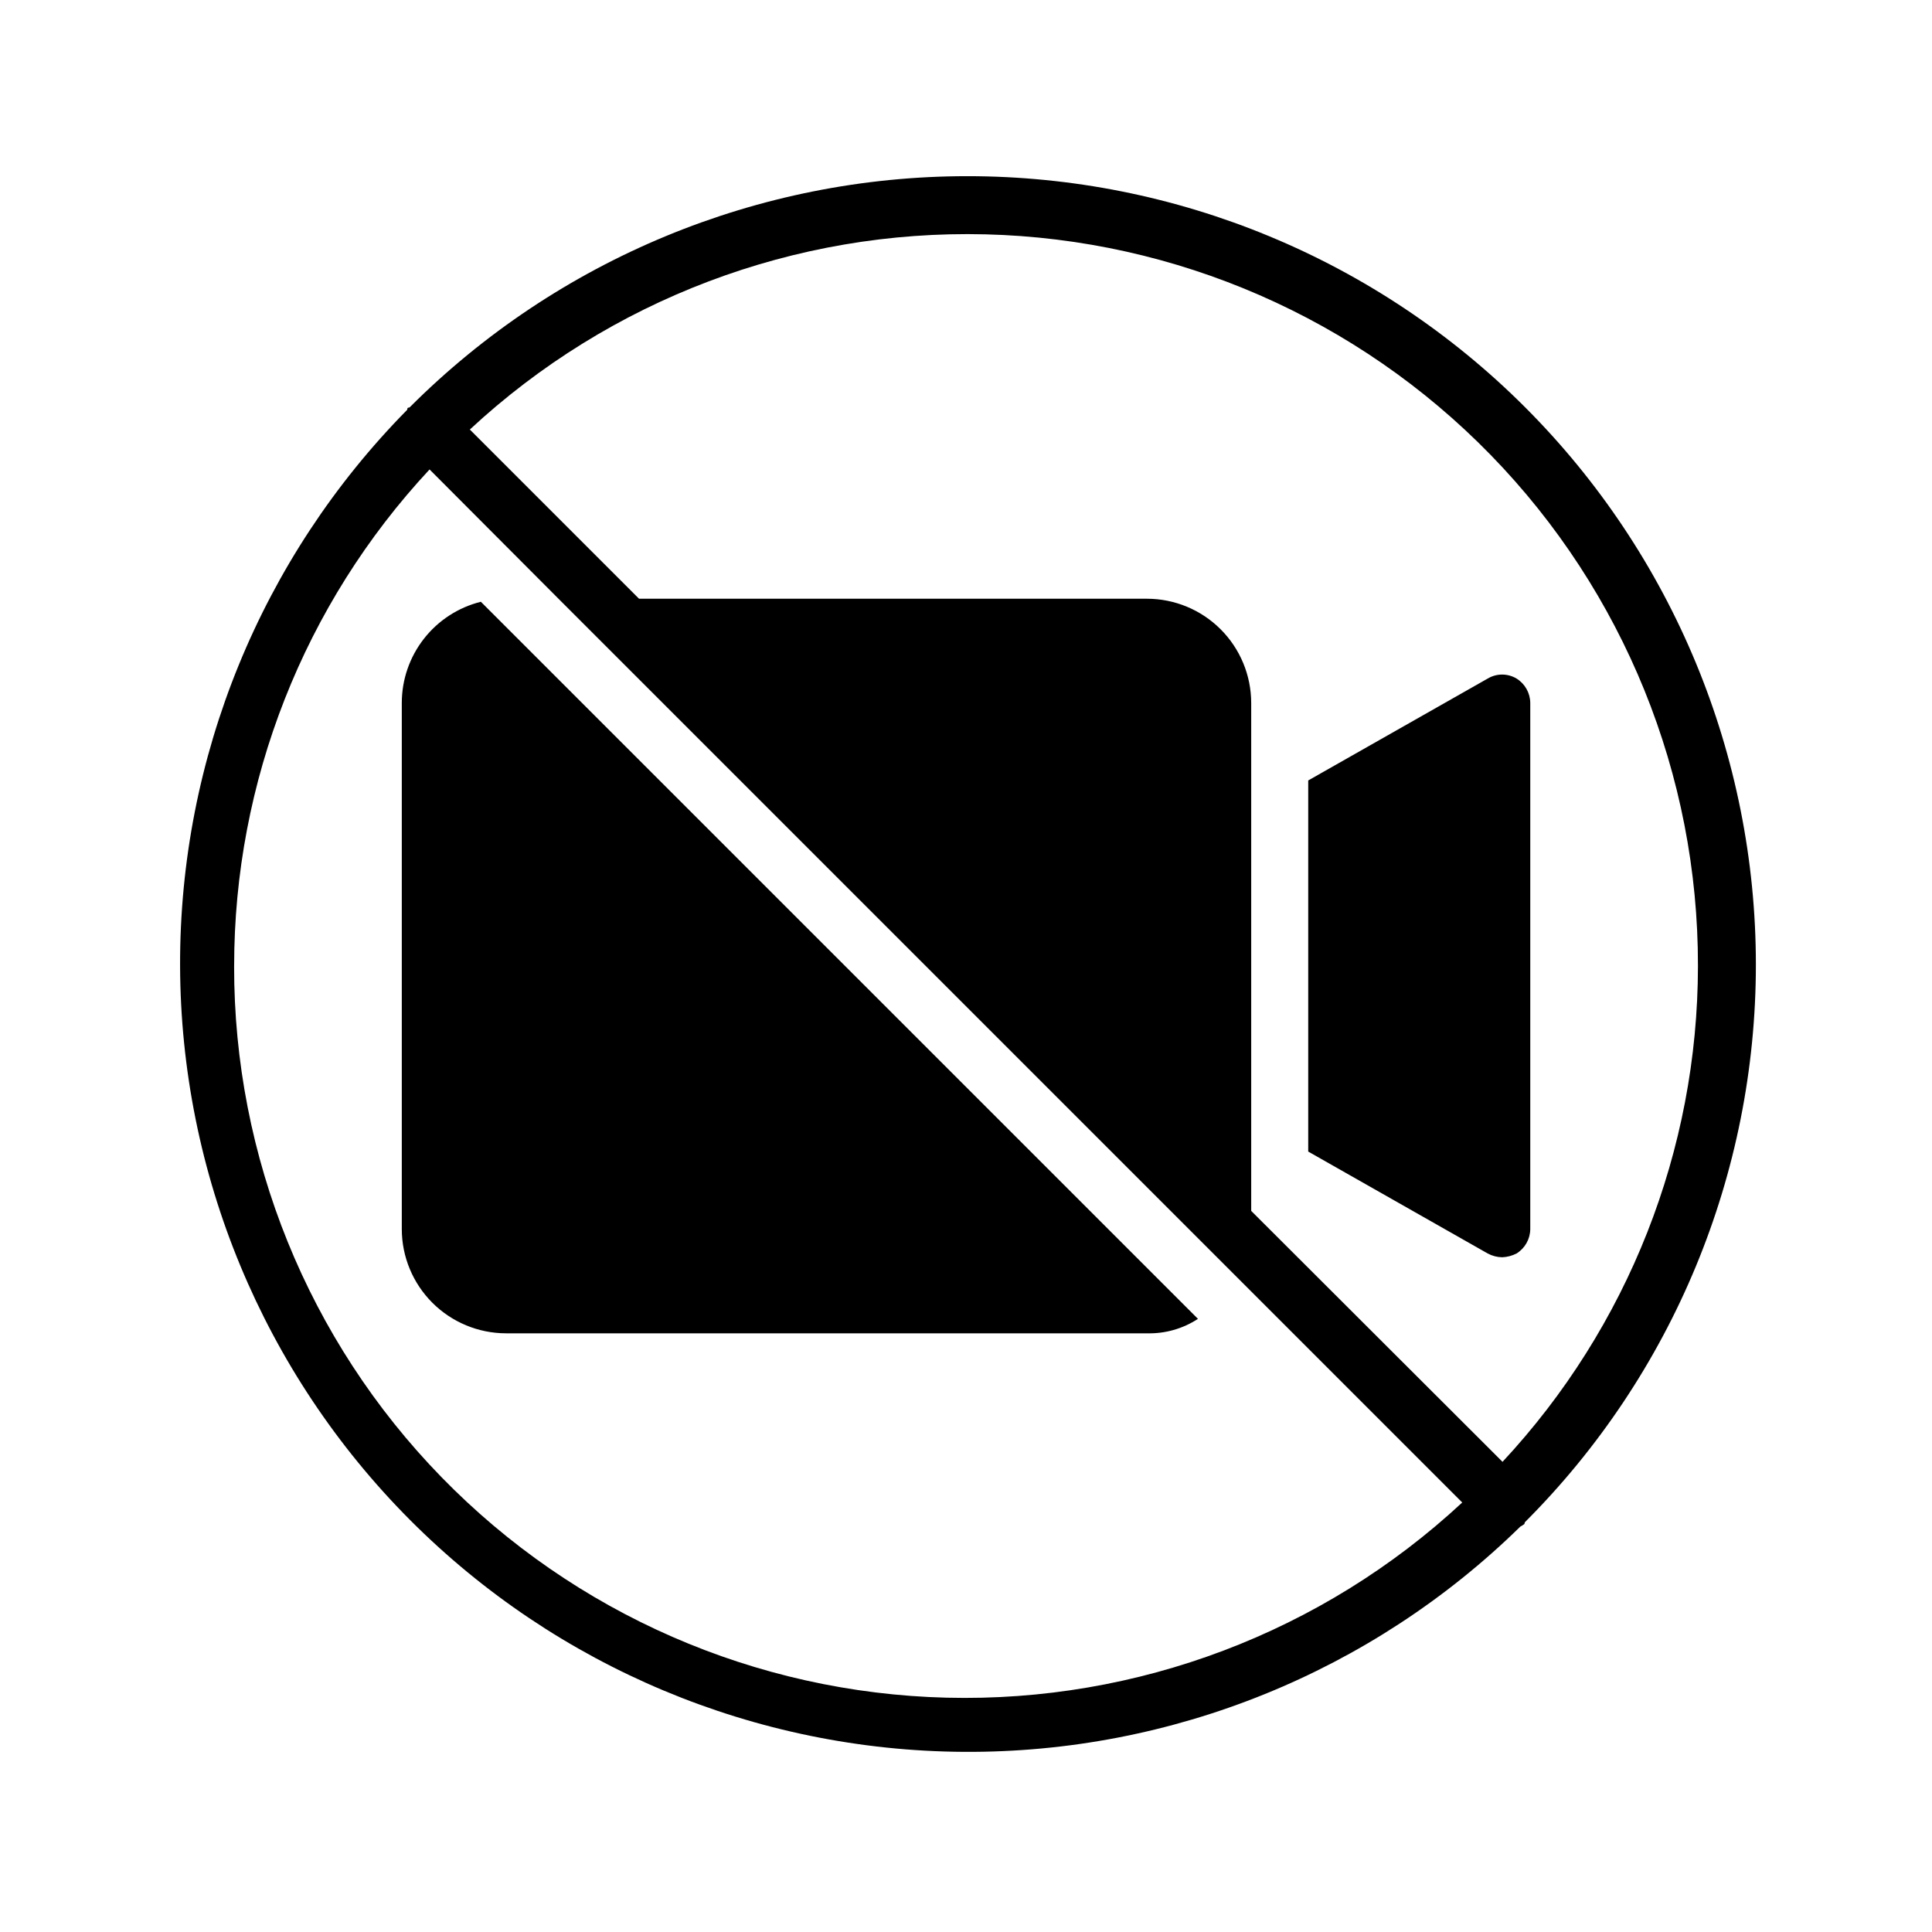 <?xml version="1.0" encoding="UTF-8"?>
<!-- Uploaded to: SVG Repo, www.svgrepo.com, Generator: SVG Repo Mixer Tools -->
<svg fill="#000000" width="800px" height="800px" version="1.1" viewBox="144 144 512 512" xmlns="http://www.w3.org/2000/svg">
 <path d="m271.43 303.47 190.04 190.04h0.004c-4.008 2.621-8.719 3.957-13.504 3.832h-169.88c-7.32-0.012-14.336-2.926-19.512-8.102-5.176-5.172-8.09-12.191-8.098-19.508v-139.46c0.004-6.164 2.07-12.148 5.867-17.004 3.797-4.856 9.109-8.305 15.09-9.797zm266.82 172.71c1.18 0.637 2.492 0.984 3.832 1.008 1.332-0.051 2.641-0.395 3.828-1.008 2.231-1.391 3.598-3.82 3.625-6.449v-139.46c-0.027-2.625-1.395-5.059-3.625-6.445-2.359-1.414-5.301-1.414-7.66 0l-47.559 27.004v98.344zm9.672 71.742h0.004c-0.328 0.238-0.672 0.457-1.027 0.645-39.359 38.562-92.359 60.016-147.46 59.691-55.102-0.324-107.84-22.402-146.75-61.426-38.898-39.023-60.812-91.832-60.965-146.93-0.148-55.102 21.469-108.03 60.156-147.27 0.121-0.16 0-0.402 0.203-0.543s0.383 0 0.543-0.203c39.184-39.184 92.332-61.199 147.75-61.199 55.418 0 108.56 22.016 147.75 61.199 39.188 39.184 61.199 92.332 61.199 147.75 0 55.418-22.012 108.56-61.199 147.75-0.121 0.164-0.059 0.406-0.199 0.547zm46.047-147.92h0.004c0.086-50.578-19.621-99.18-54.902-135.41-35.285-36.234-83.344-57.23-133.9-58.492-50.559-1.266-99.605 17.301-136.66 51.73l44.84 44.84h134.62c7.32 0.008 14.336 2.922 19.512 8.098 5.176 5.176 8.086 12.191 8.098 19.508v134.62l66.605 66.504h-0.004c33.25-35.676 51.754-82.621 51.793-131.39zm-387.93 0h0.004c-0.082 50.574 19.621 99.176 54.906 135.41 35.281 36.234 83.34 57.23 133.9 58.492 50.559 1.266 99.609-17.301 136.66-51.73l-239.51-239.51-34.16-34.258 0.004-0.004c-33.297 35.73-51.805 82.758-51.793 131.6z"/>
</svg>